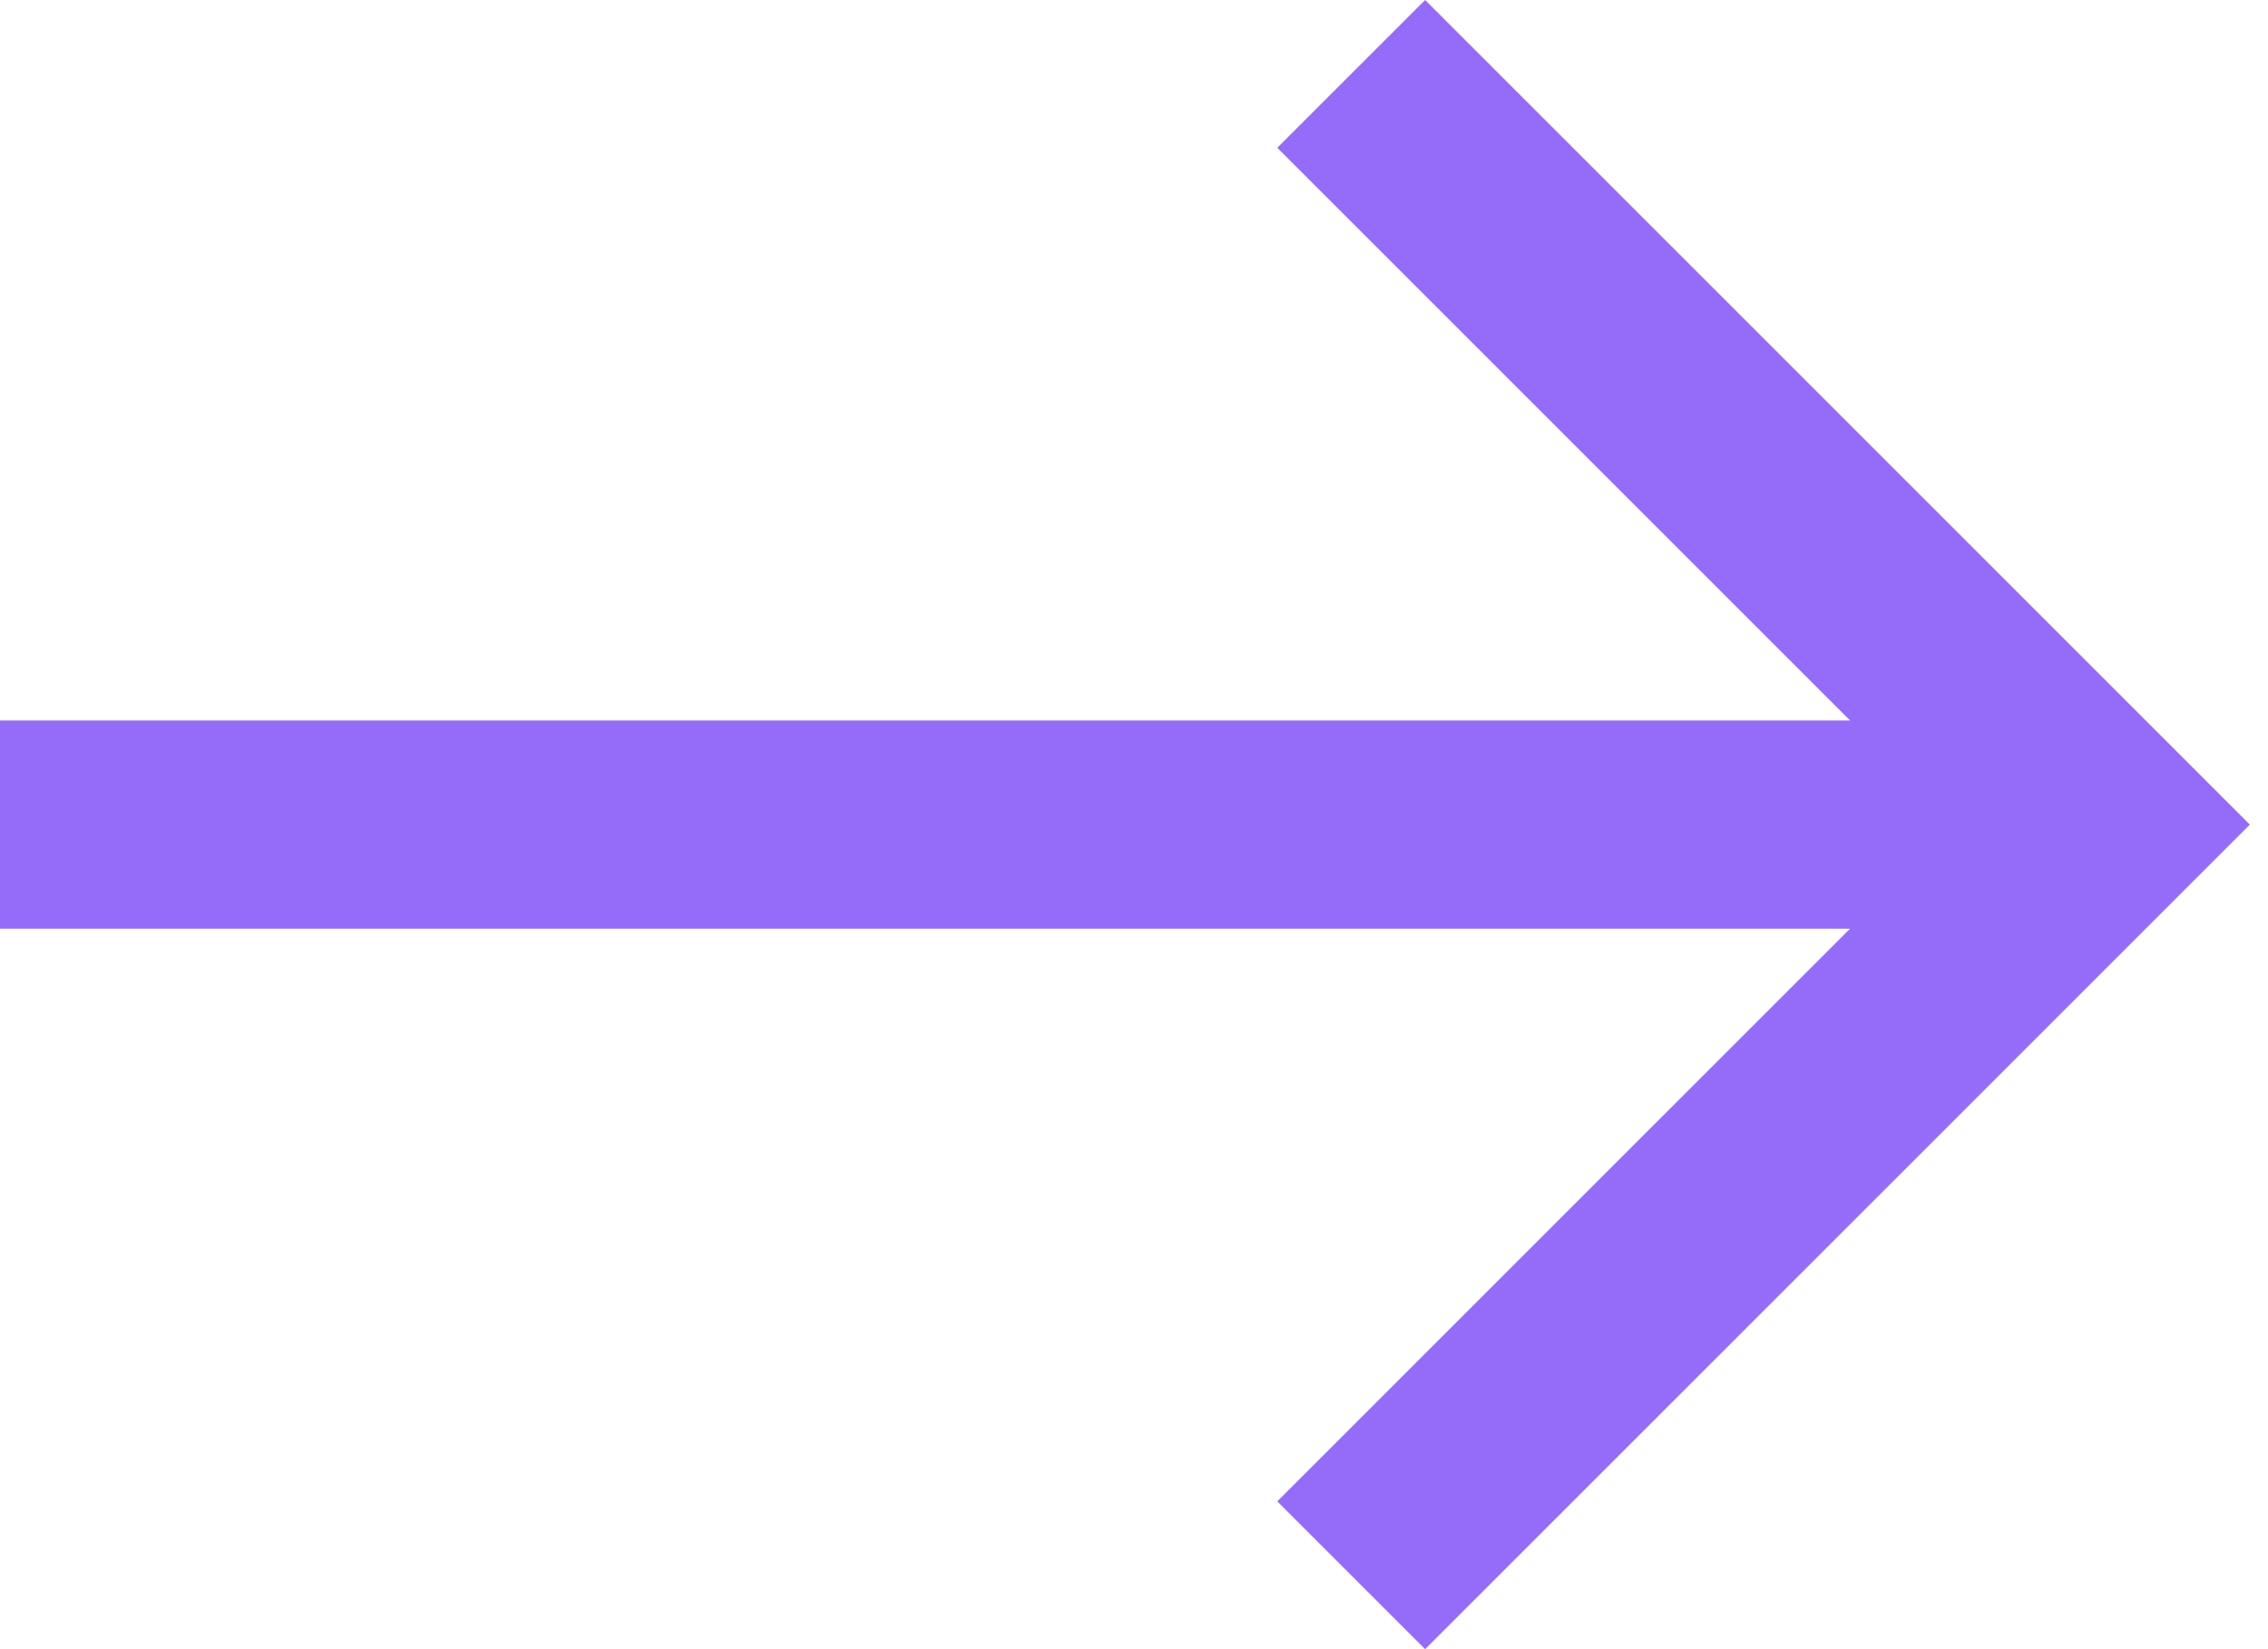 <svg width="11" height="8" viewBox="0 0 11 8" fill="none" xmlns="http://www.w3.org/2000/svg">
<path d="M0 3.495V4.505H8.973L6.195 7.283L6.912 8L10.912 4L6.912 0L6.195 0.717L8.973 3.495H0Z" fill="#4F0AF5" fill-opacity="0.6"/>
</svg>
